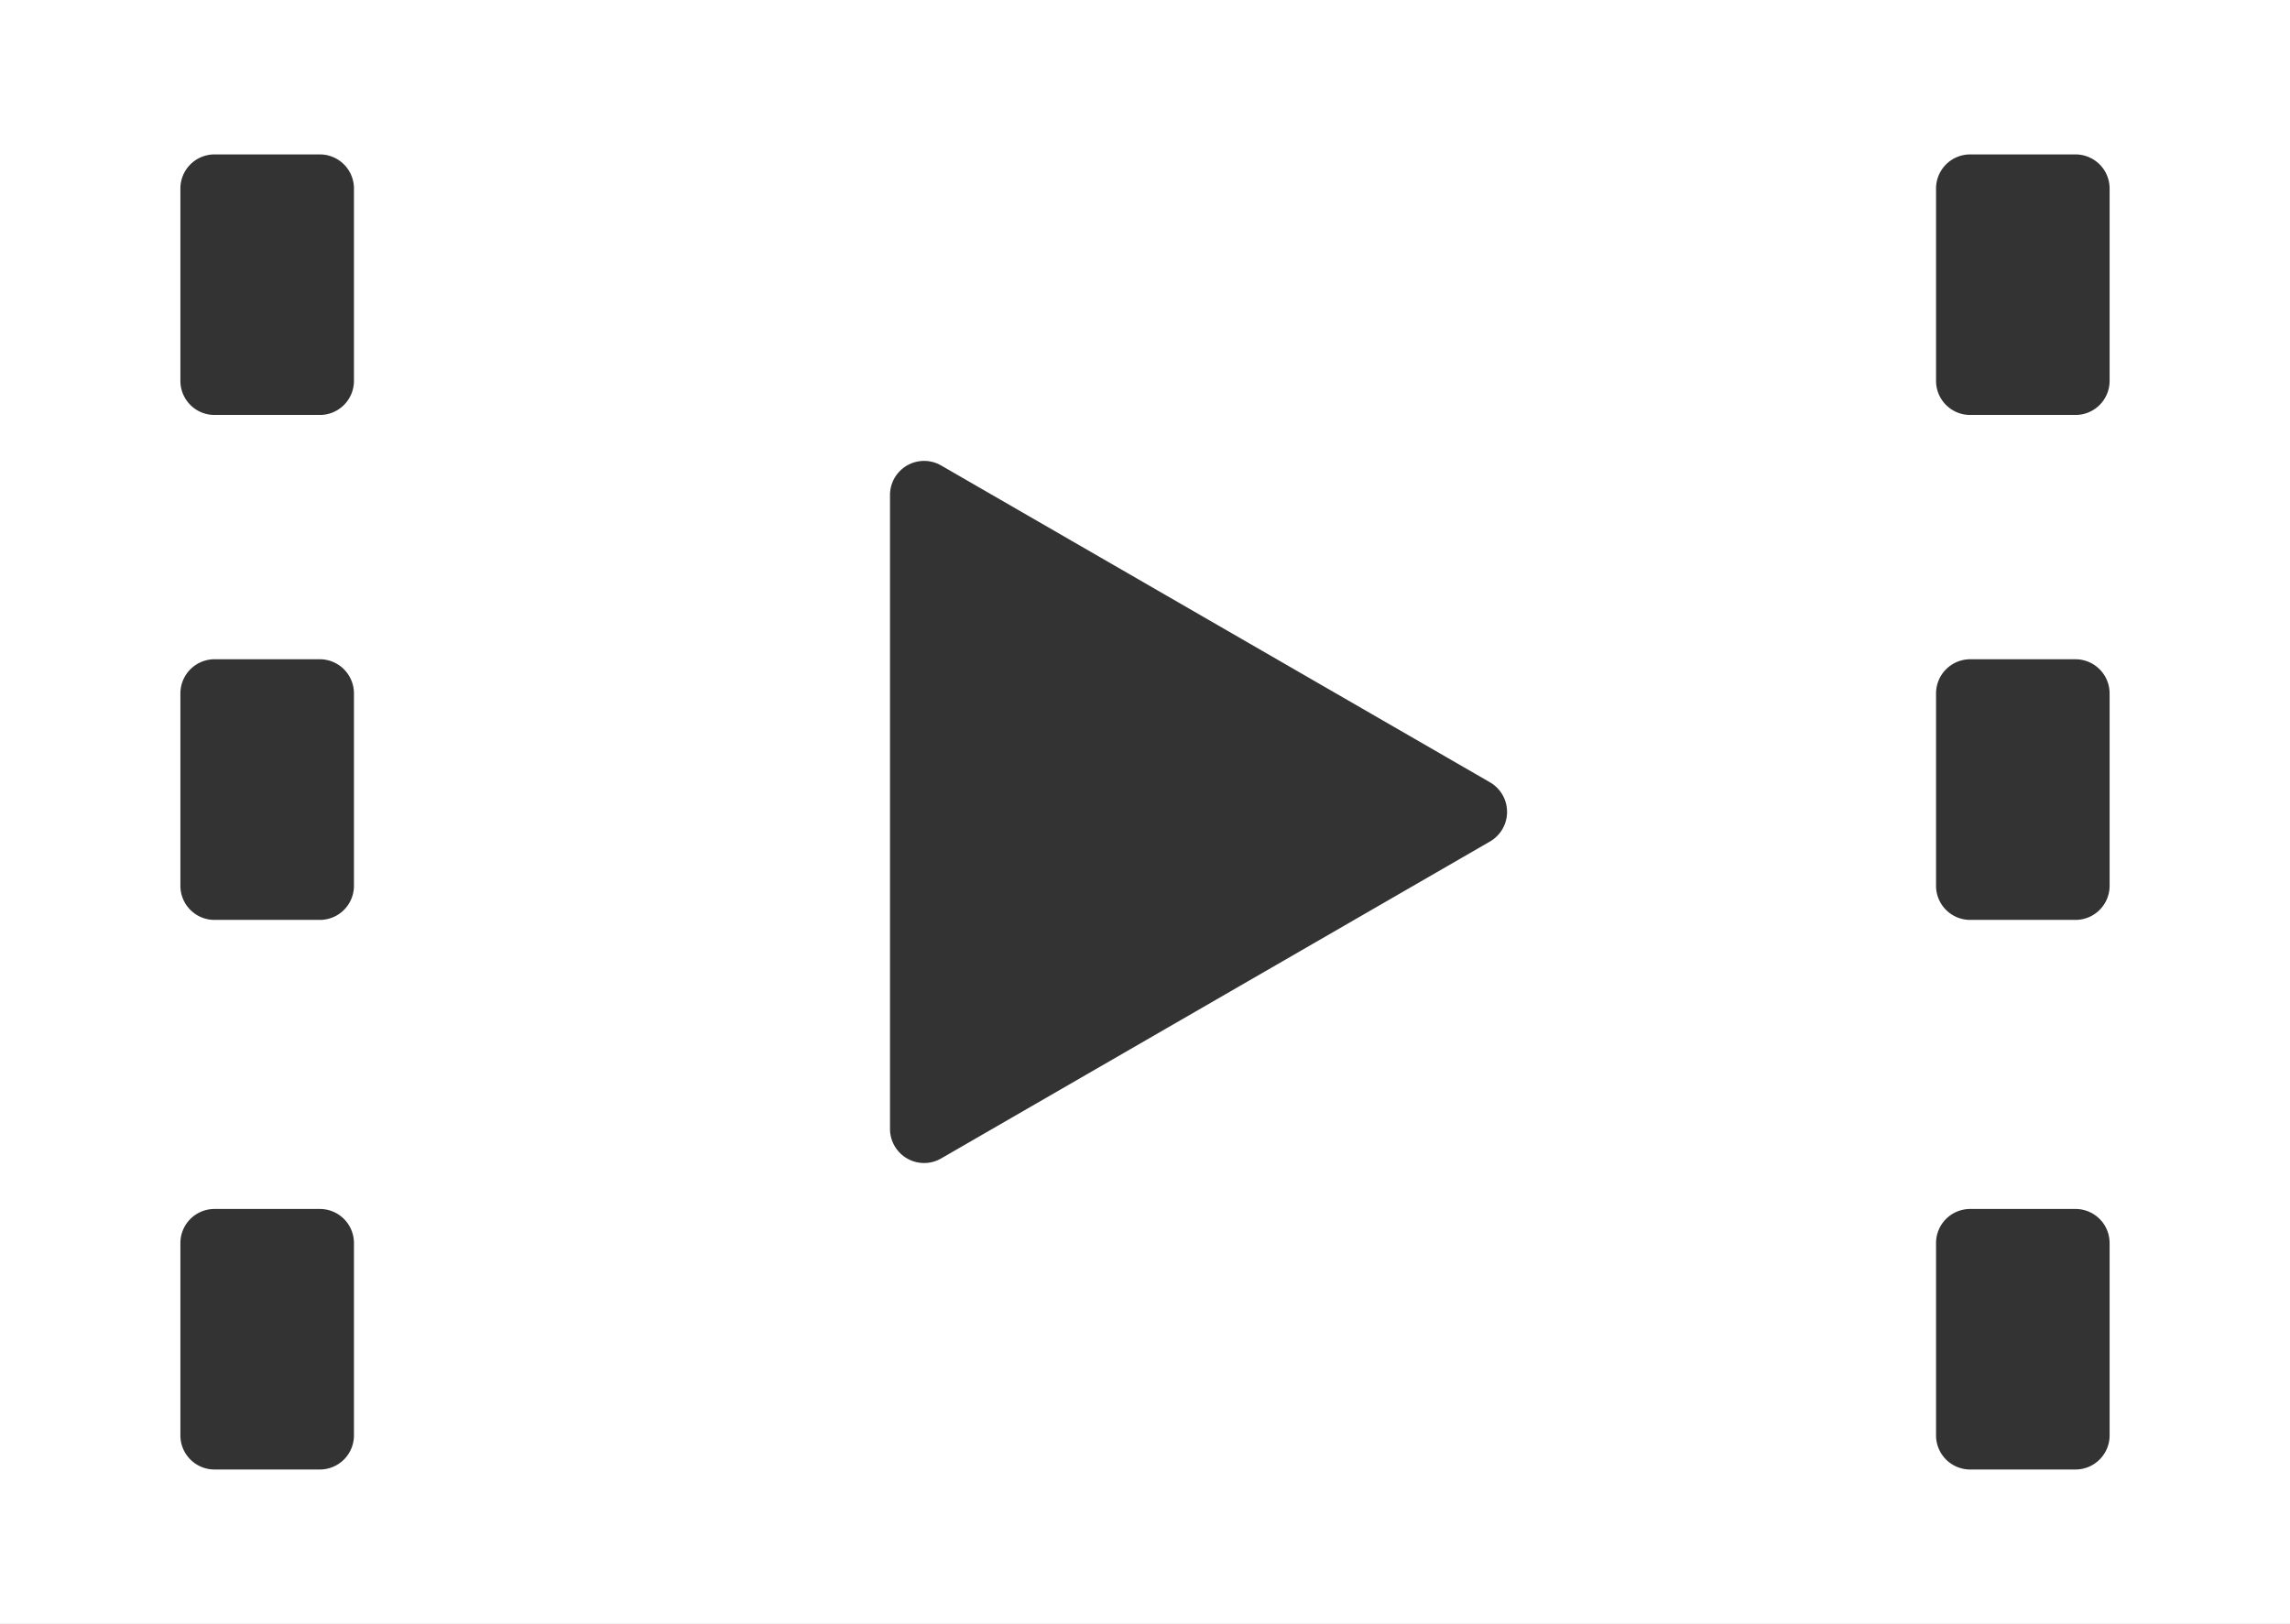 <svg id="グループ_24954" data-name="グループ 24954" xmlns="http://www.w3.org/2000/svg" xmlns:xlink="http://www.w3.org/1999/xlink" width="21.428" height="15.196" viewBox="0 0 21.428 15.196">
  <rect x="0" y="0" width="21.428" height="15.196" fill="#333333" stroke="none"/>
  <defs>
    <clipPath id="clip-path">
      <rect id="長方形_14556" data-name="長方形 14556" width="21.428" height="15.196" fill="#fff"/>
    </clipPath>
  </defs>
  <g id="グループ_24946" data-name="グループ 24946" transform="translate(0 0)" clip-path="url(#clip-path)">
    <path id="パス_24416" data-name="パス 24416" d="M0,15.2H21.428V0H0ZM2.993,3.884H2.007a.319.319,0,0,1-.319-.319v-1.8a.319.319,0,0,1,.319-.319h.986a.319.319,0,0,1,.319.319v1.8a.319.319,0,0,1-.319.319M2.007,6.17h.986a.32.32,0,0,1,.319.32v1.8a.319.319,0,0,1-.319.319H2.007a.319.319,0,0,1-.319-.319v-1.8a.32.32,0,0,1,.319-.32m0,5.144h.986a.319.319,0,0,1,.319.319v1.8a.319.319,0,0,1-.319.319H2.007a.319.319,0,0,1-.319-.319v-1.8a.319.319,0,0,1,.319-.319m6.321-.749V4.634a.319.319,0,0,1,.479-.277l5.136,2.965a.32.32,0,0,1,0,.553L8.807,10.841a.319.319,0,0,1-.479-.277m11.093-6.68h-.986a.319.319,0,0,1-.319-.319v-1.8a.319.319,0,0,1,.319-.319h.986a.319.319,0,0,1,.319.319v1.8a.319.319,0,0,1-.319.319M18.435,6.17h.986a.32.32,0,0,1,.319.32v1.8a.319.319,0,0,1-.319.319h-.986a.319.319,0,0,1-.319-.319v-1.8a.32.32,0,0,1,.319-.32m0,5.144h.986a.319.319,0,0,1,.319.319v1.8a.319.319,0,0,1-.319.319h-.986a.319.319,0,0,1-.319-.319v-1.8a.319.319,0,0,1,.319-.319" transform="translate(0 -0.001)" fill="#fff"/>
  </g>
</svg>
